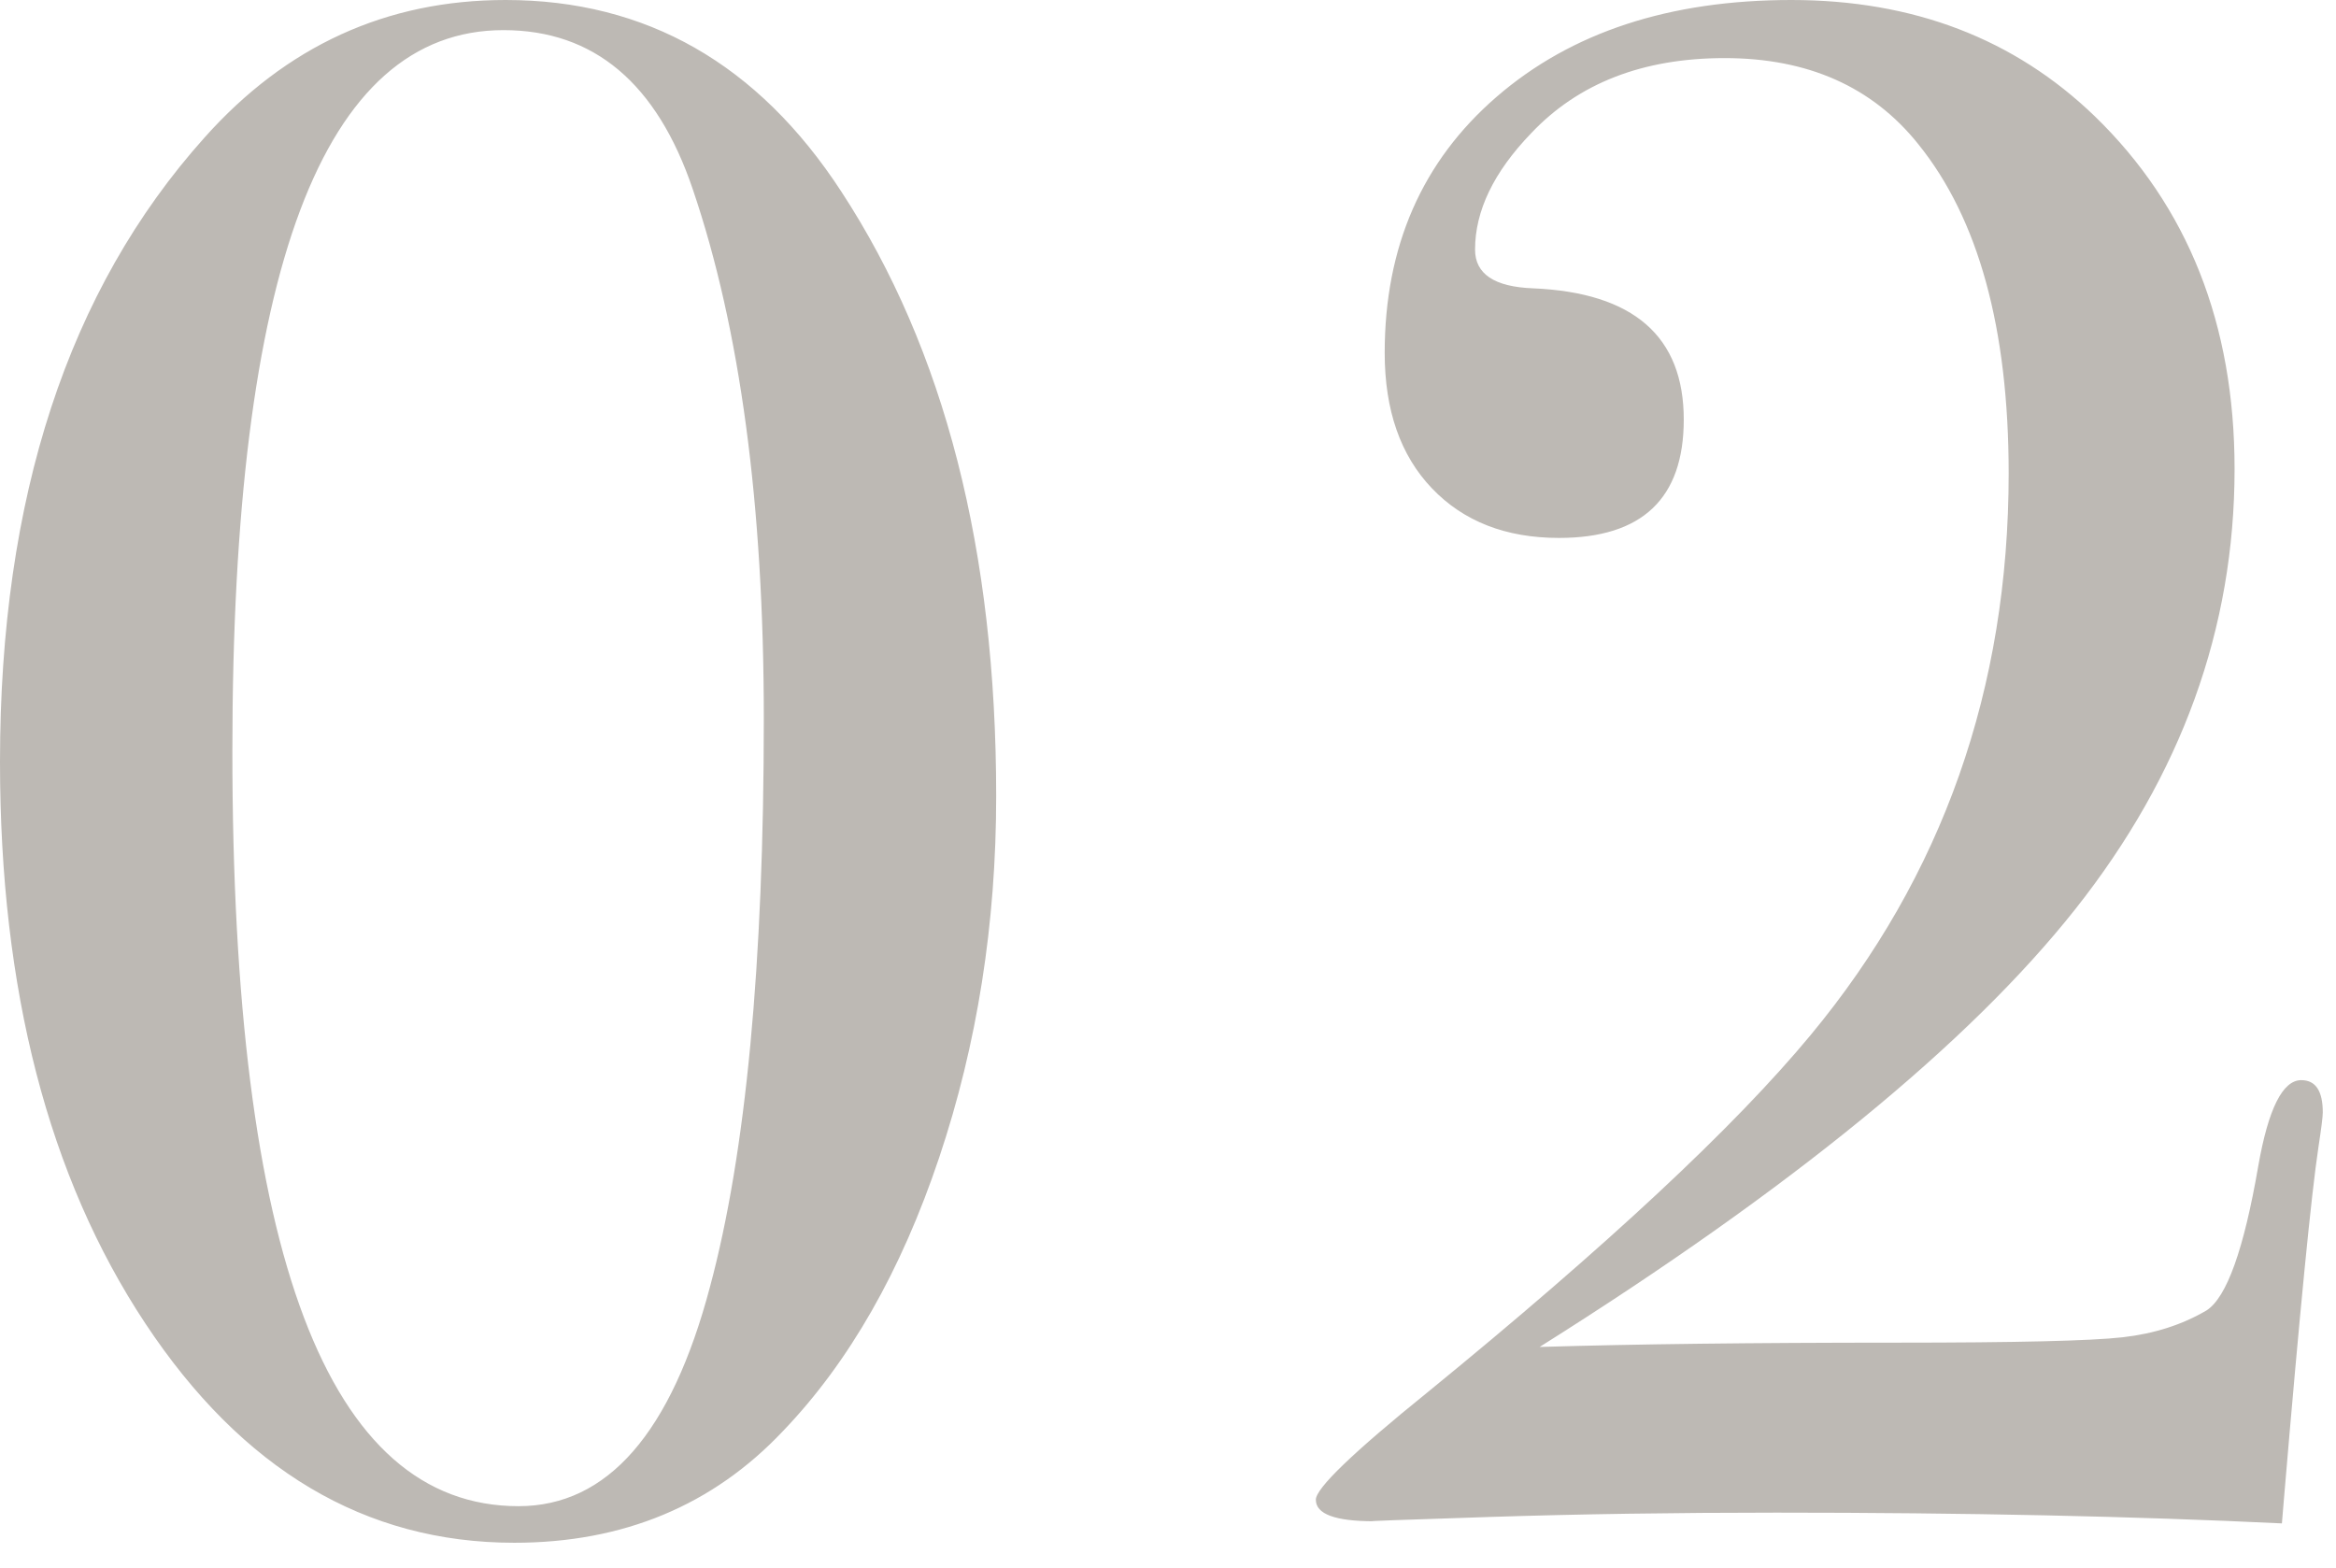 <svg width="76" height="51" viewBox="0 0 76 51" xmlns="http://www.w3.org/2000/svg"><title>concept_tit_03</title><path d="M32.41 25.9c0 4.153-.618 8.073-1.855 11.76-1.237 3.687-2.928 6.65-5.075 8.89-2.287 2.427-5.203 3.64-8.75 3.64-4.853 0-8.855-2.38-12.005-7.14C1.575 38.29 0 32.2 0 24.78c0-8.587 2.217-15.353 6.65-20.3C9.31 1.493 12.577 0 16.45 0c4.573 0 8.213 2.077 10.92 6.23 3.36 5.133 5.04 11.69 5.04 19.67zm-7.56-2.52c0-6.953-.77-12.693-2.31-17.22C21.373 2.707 19.32.98 16.38.98c-5.88 0-8.82 7.817-8.82 23.45C7.56 40.81 10.663 49 16.87 49c2.893 0 4.97-2.38 6.23-7.14 1.167-4.34 1.75-10.5 1.75-18.48zm50.72 12.81c0 .14-.047.513-.14 1.12-.233 1.54-.607 5.343-1.12 11.41l-.07.84c-4.807-.233-10.29-.35-16.45-.35-3.313 0-6.417.047-9.31.14-2.893.093-4.153.14-3.78.14-1.26 0-1.89-.233-1.89-.7 0-.373 1.213-1.54 3.64-3.5 5.833-4.76 9.987-8.633 12.46-11.62 4.293-5.18 6.44-11.27 6.44-18.27 0-4.713-.98-8.283-2.94-10.71-1.493-1.867-3.593-2.8-6.3-2.8-2.66 0-4.76.817-6.3 2.45-1.213 1.26-1.82 2.52-1.82 3.78 0 .793.63 1.213 1.89 1.26 3.267.14 4.9 1.563 4.9 4.27 0 2.567-1.353 3.85-4.06 3.85-1.727 0-3.103-.537-4.13-1.61-1.027-1.073-1.54-2.543-1.54-4.41 0-3.453 1.213-6.23 3.64-8.33C51.117 1.05 54.313 0 58.28 0c3.967 0 7.257 1.26 9.87 3.78 3.033 2.94 4.55 6.767 4.55 11.48 0 5.18-1.727 9.952-5.18 14.315-3.453 4.363-9.263 9.112-17.43 14.245 3.08-.093 6.953-.14 11.62-.14 3.873 0 6.323-.058 7.35-.175 1.027-.117 1.937-.408 2.73-.875.653-.42 1.213-1.983 1.68-4.69.327-1.867.793-2.8 1.4-2.8.467 0 .7.35.7 1.05z" fill="#BDB9B4" fill-rule="evenodd"/></svg>